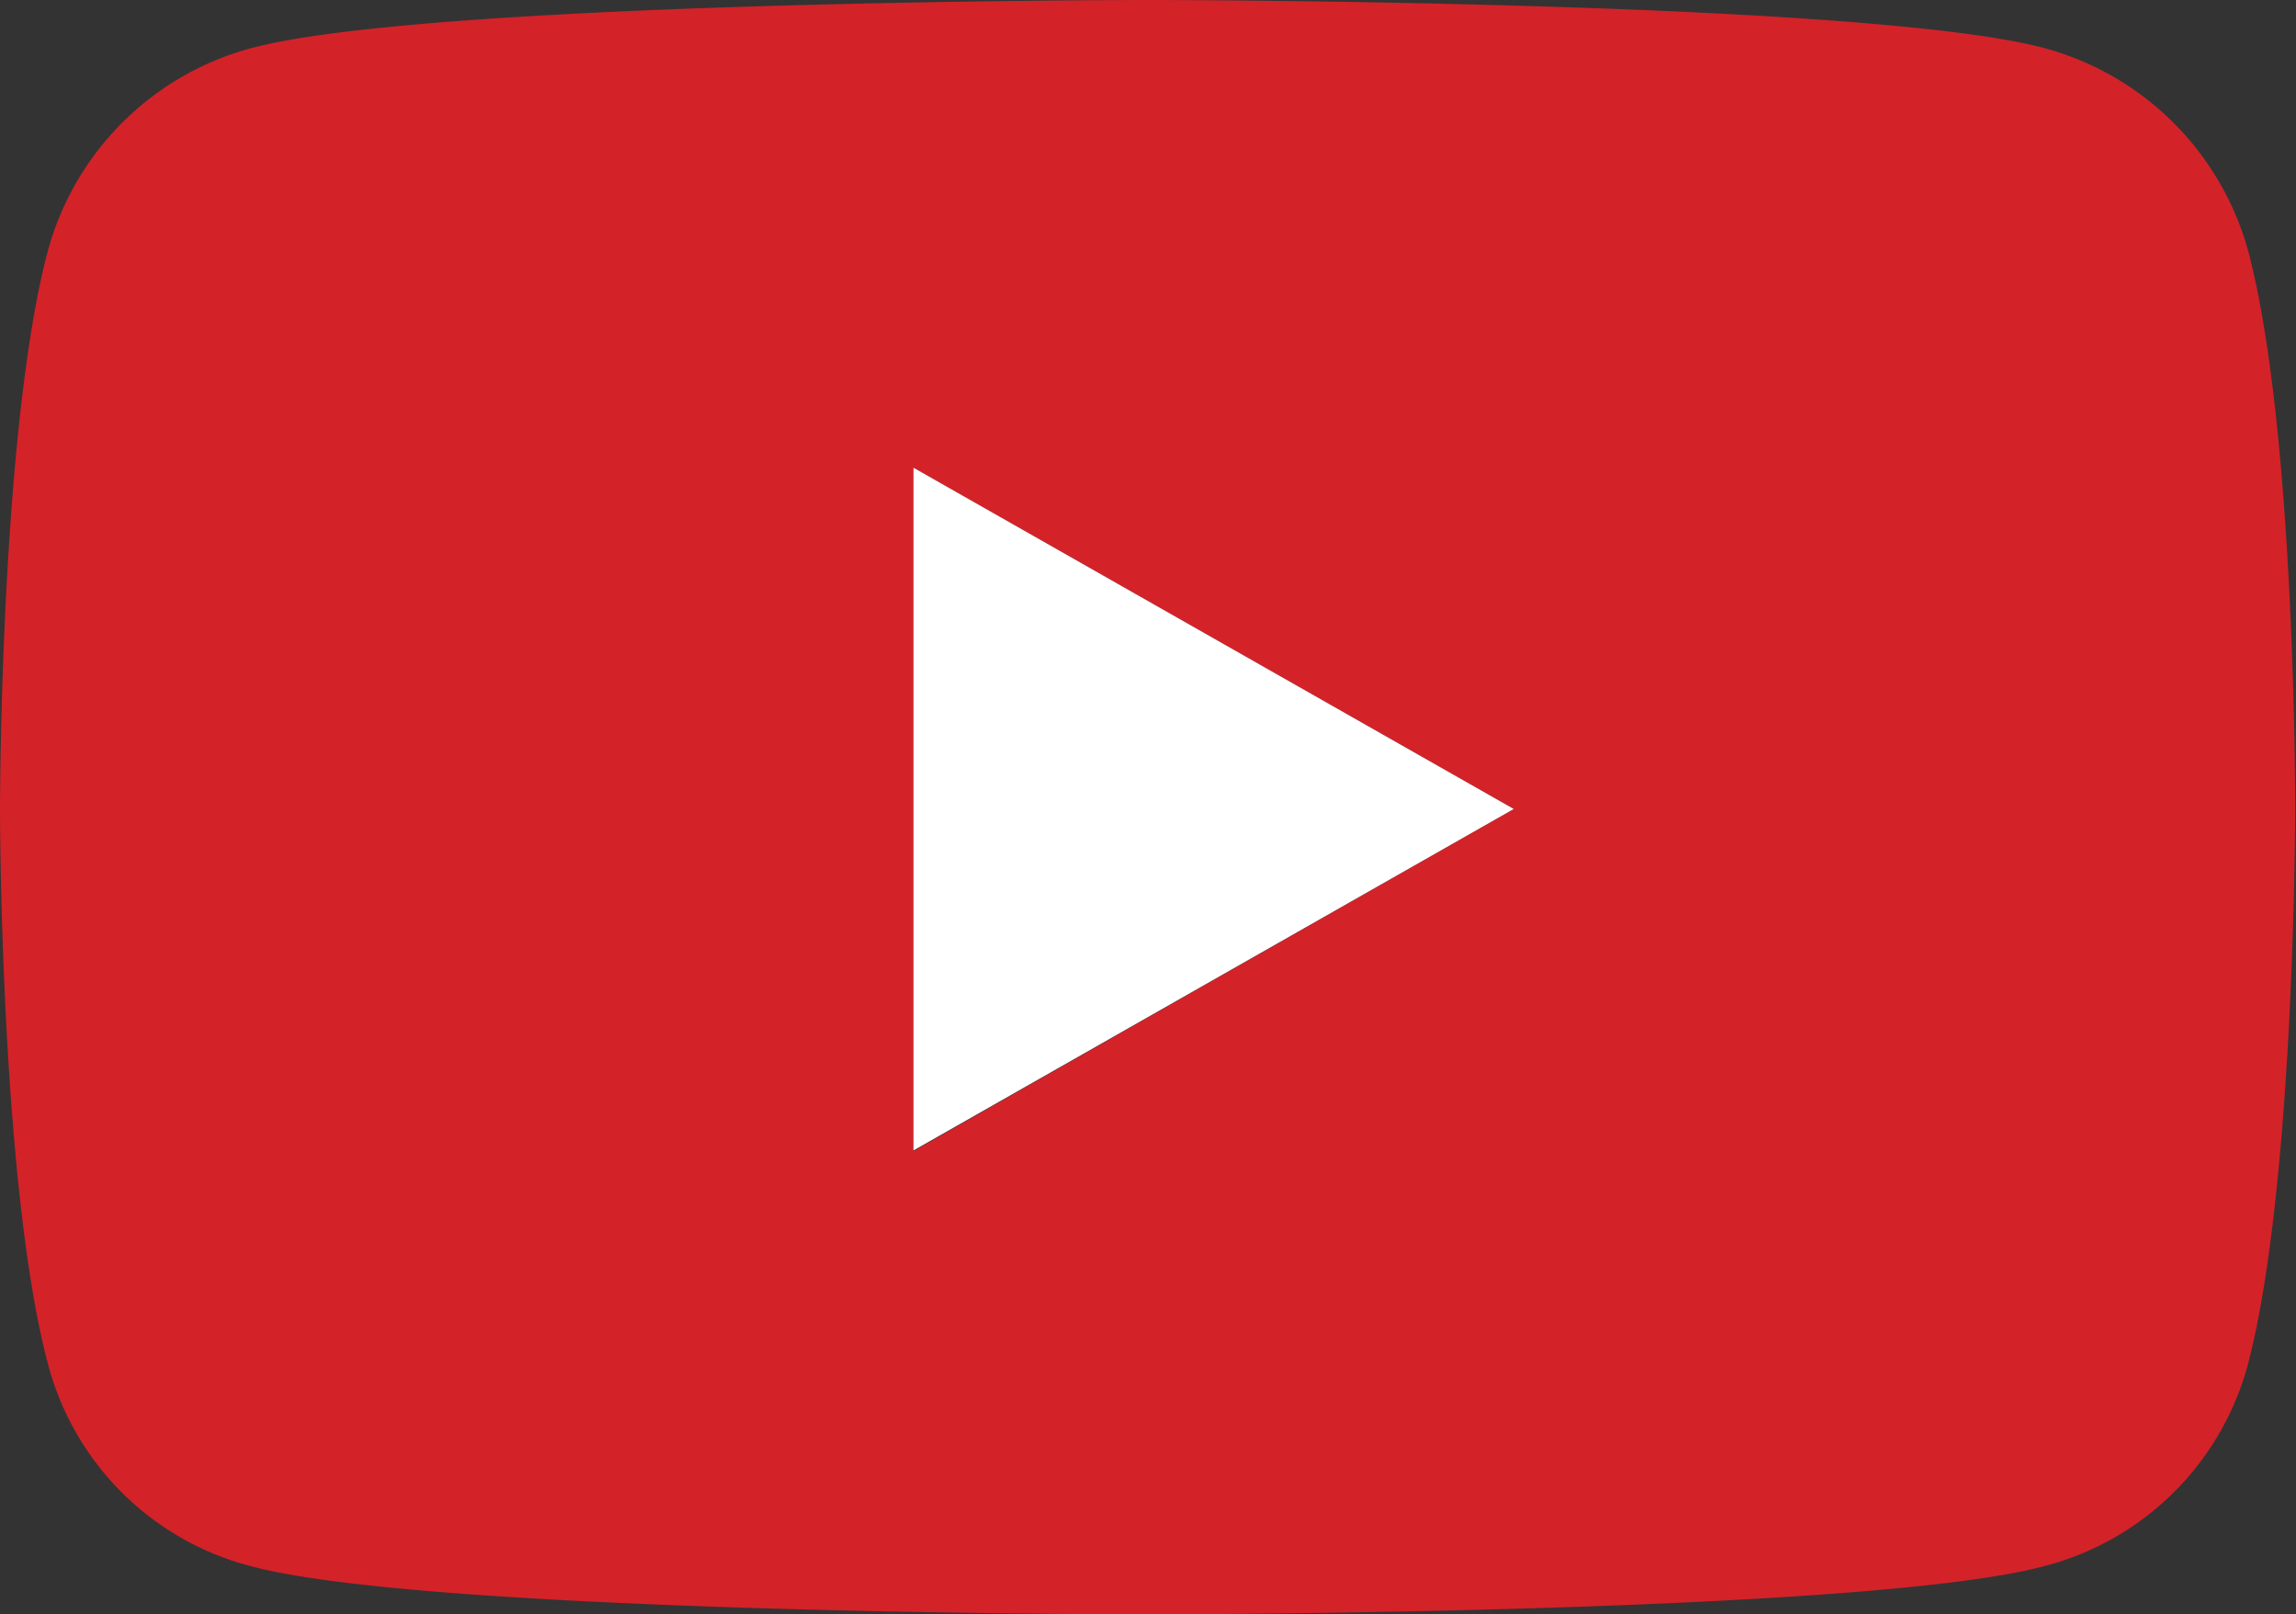 <svg id="Layer_1" data-name="Layer 1" xmlns="http://www.w3.org/2000/svg" viewBox="0 0 109.89 77.25"><rect x="0" y="0" width="109.89" height="77.25" fill="#333333" stroke="none"/><defs><style>.cls-1{fill:#d42229;}.cls-2{fill:#fff;}</style></defs><path class="cls-1" d="M107.62,12.08a13.87,13.87,0,0,0-9.74-9.77C89.32,0,54.94,0,54.94,0S20.6,0,12,2.31a13.8,13.8,0,0,0-9.73,9.77C0,20.71,0,38.71,0,38.71s0,18,2.31,26.61A13.55,13.55,0,0,0,12,74.94c8.56,2.31,42.9,2.31,42.9,2.31s34.38,0,42.94-2.31a13.62,13.62,0,0,0,9.74-9.62c2.27-8.6,2.27-26.61,2.27-26.61S109.89,20.71,107.62,12.08Zm-63.9,43V22.38L72.45,38.71Z"/><polygon class="cls-2" points="72.45 38.71 43.72 55.05 43.72 22.38 72.45 38.71"/></svg>
